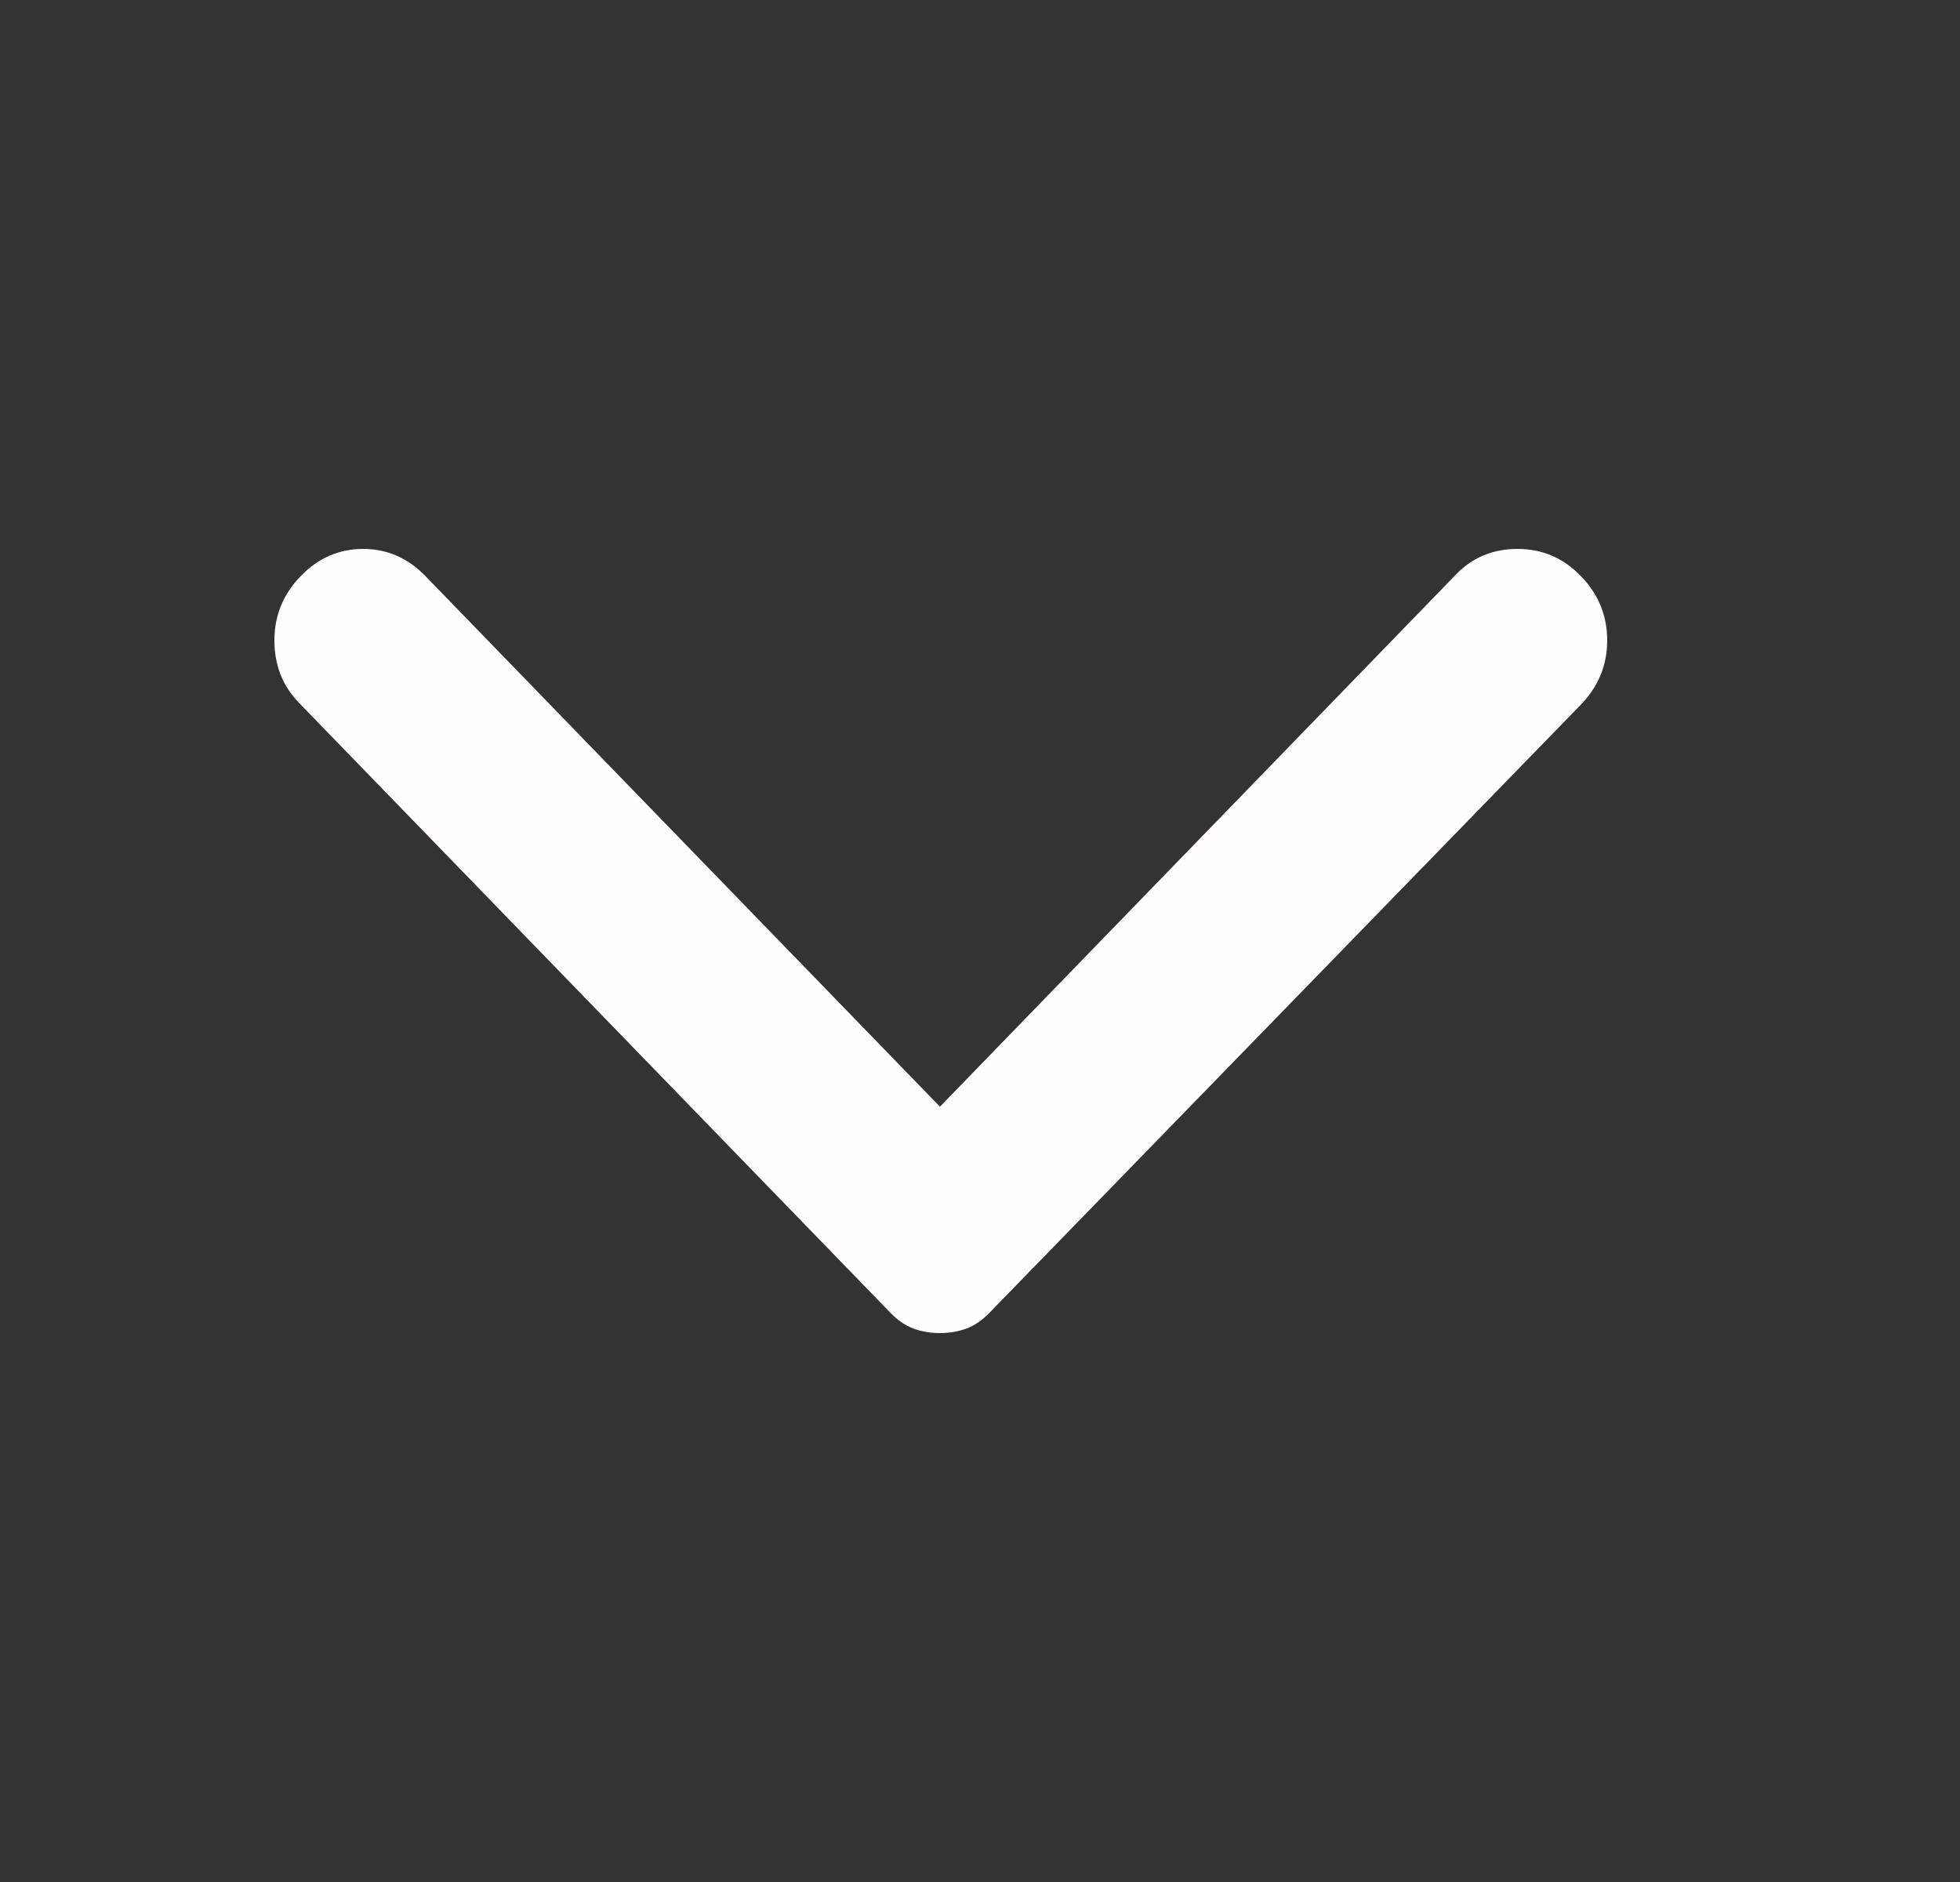 <svg width="25" height="24" viewBox="0 0 25 24" fill="none" xmlns="http://www.w3.org/2000/svg">
<rect x="0" y="0" width="25" height="24" fill="#333333" stroke="none"/>
<path d="M3.836 7.346C4.06 7.115 4.325 7 4.632 7C4.937 7 5.202 7.115 5.426 7.346L11.989 14.113L18.574 7.323C18.783 7.108 19.044 7 19.358 7C19.671 7 19.94 7.115 20.164 7.346C20.388 7.577 20.5 7.851 20.5 8.167C20.5 8.482 20.388 8.755 20.164 8.986L12.616 16.746C12.526 16.838 12.429 16.904 12.325 16.943C12.22 16.981 12.108 17 11.989 17C11.869 17 11.757 16.981 11.653 16.943C11.548 16.904 11.451 16.838 11.362 16.746L3.814 8.963C3.605 8.748 3.5 8.482 3.5 8.167C3.5 7.851 3.612 7.577 3.836 7.346Z" fill="#FFFDFD"/>
</svg>

